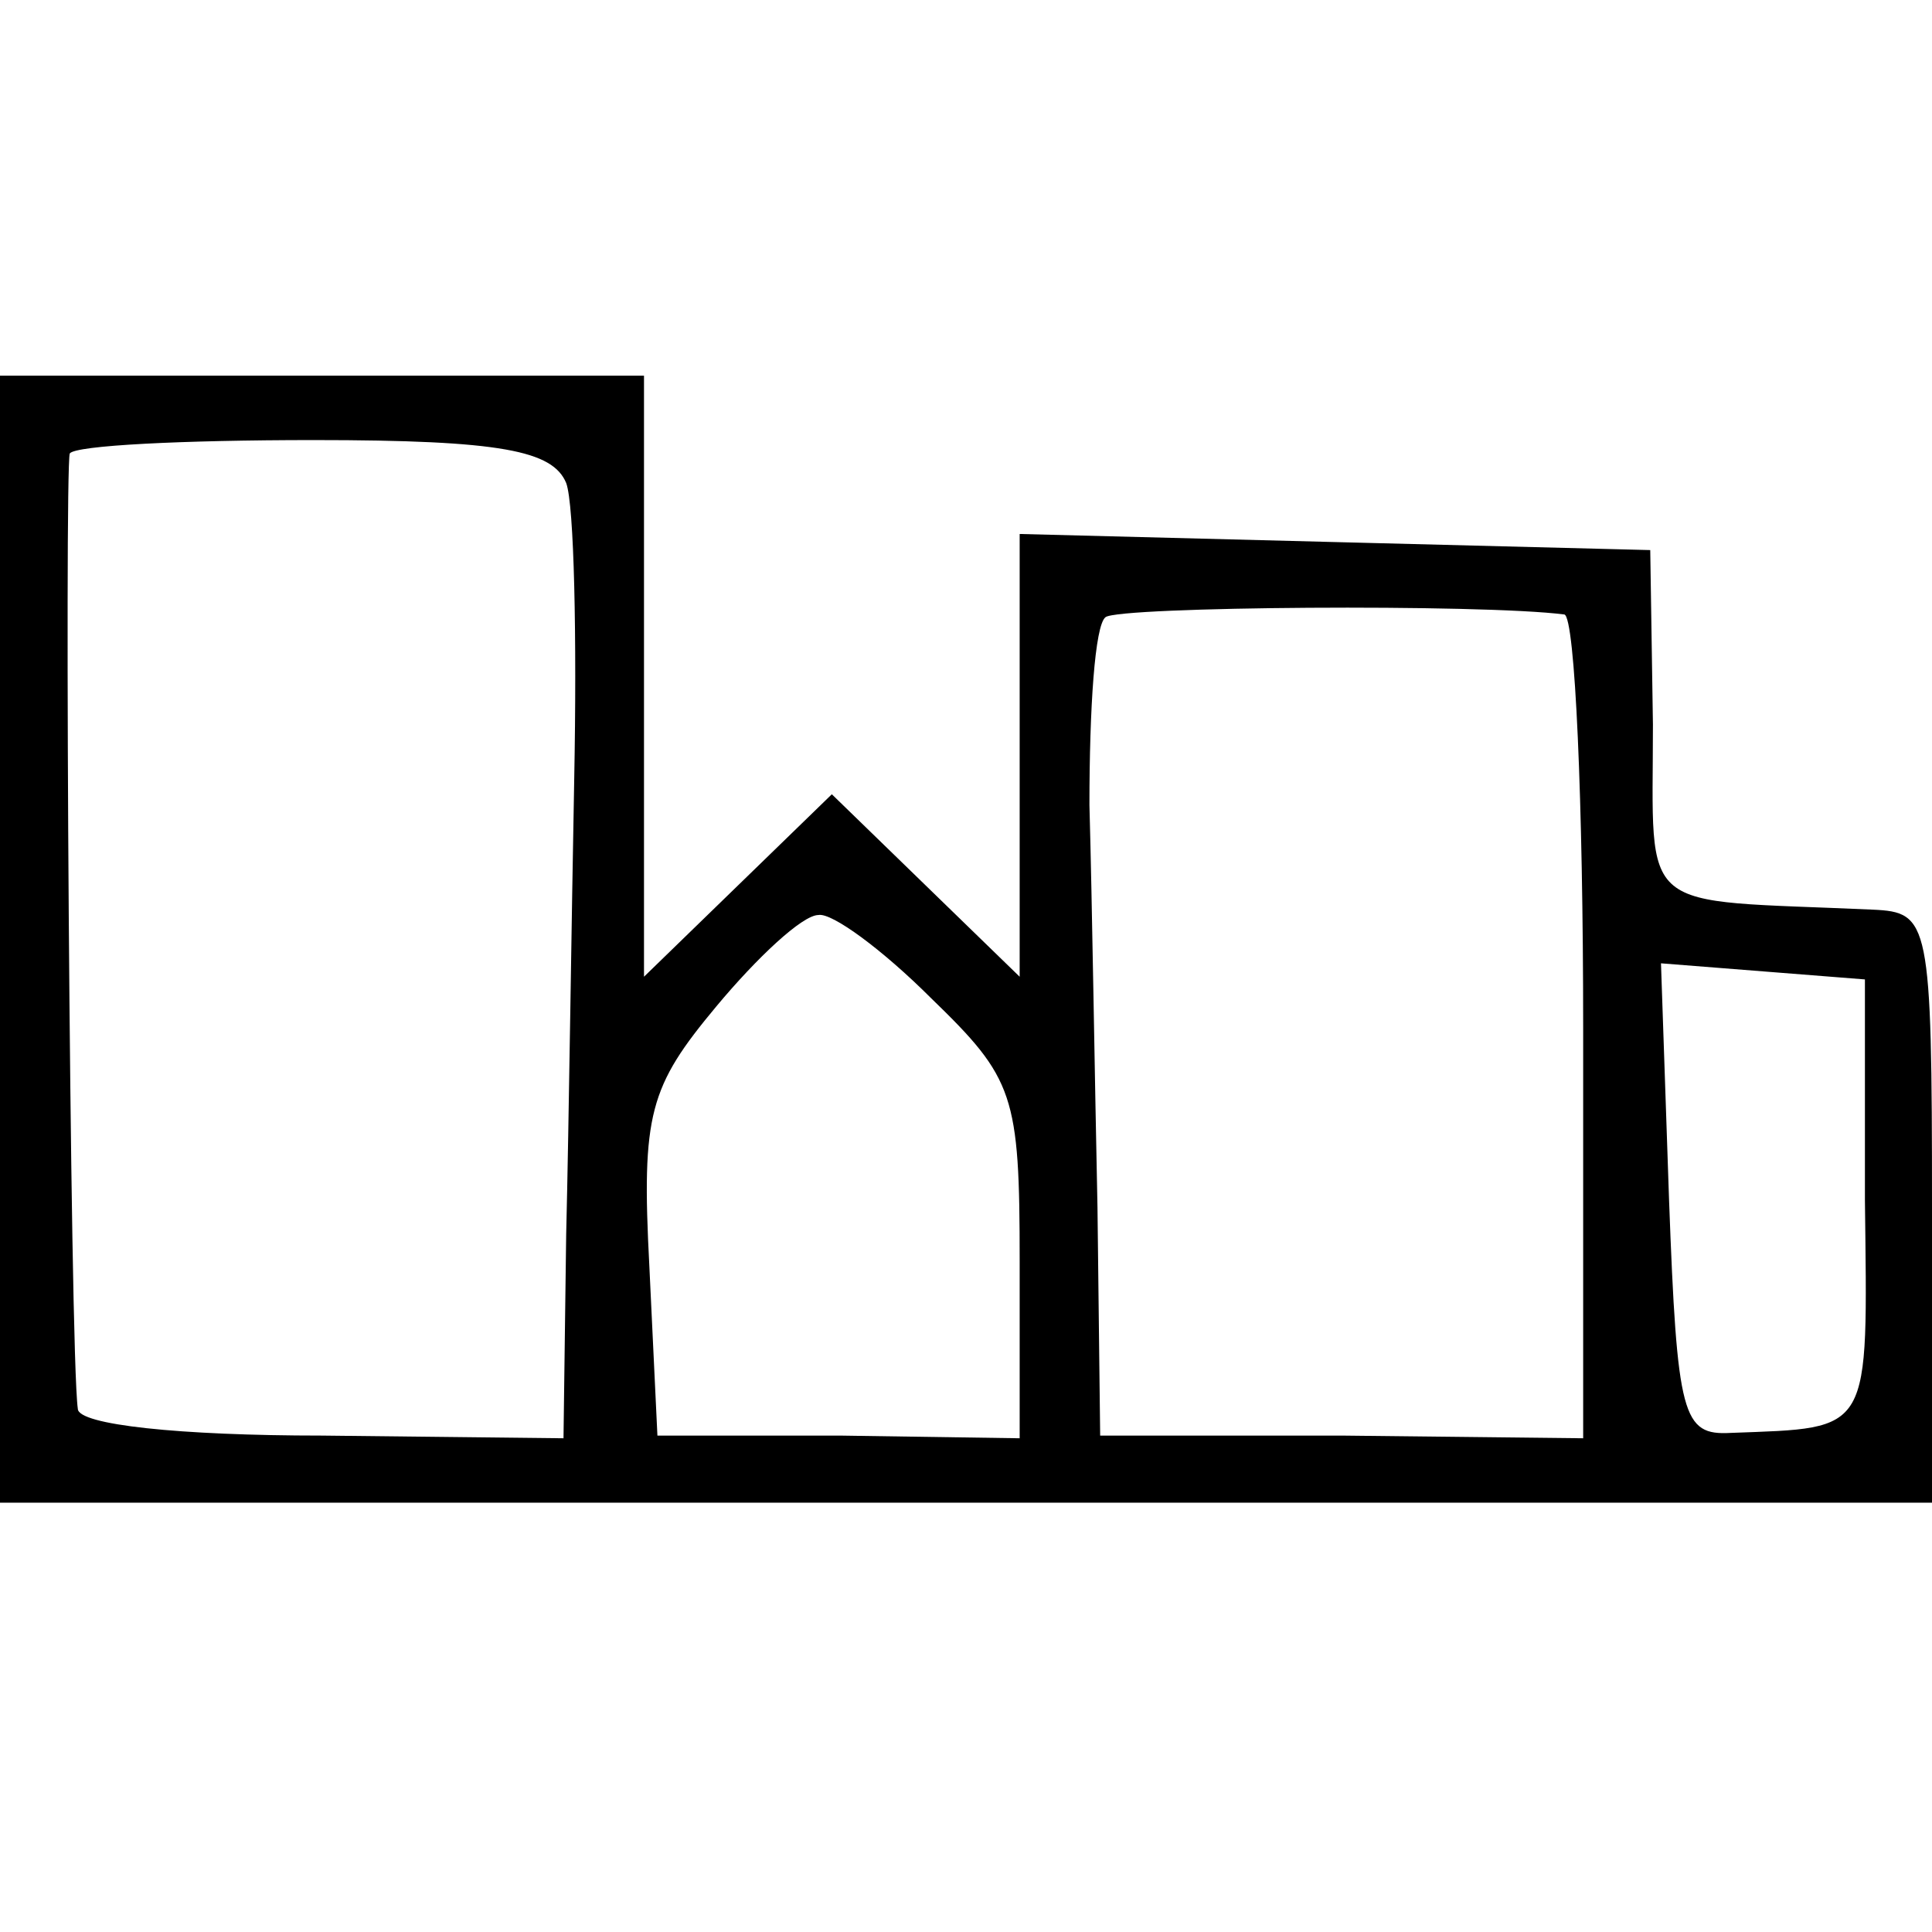 <?xml version="1.0" standalone="no"?>
<!DOCTYPE svg PUBLIC "-//W3C//DTD SVG 20010904//EN"
 "http://www.w3.org/TR/2001/REC-SVG-20010904/DTD/svg10.dtd">
<svg version="1.0" xmlns="http://www.w3.org/2000/svg"
 width="72pt" height="72pt" viewBox="0 0 72 72"
 preserveAspectRatio="xMidYMid meet">
<g transform="translate(0,72) scale(0.1,-0.1)"
fill="#000000" stroke="none">
<path d="M0 370 l0 -210 360 0 360 0 0 110 c0 107 -1 110 -22 111 -89 4 -82
-3 -82 69 l-1 65 -118 3 -117 3 0 -83 0 -82 -35 34 -35 34 -35 -34 -35 -34 0
112 0 112 -120 0 -120 0 0 -210z m211 170 c3 -8 4 -58 3 -110 -1 -52 -2 -129
-3 -170 l-1 -76 -90 1 c-53 0 -91 4 -91 10 -3 21 -5 350 -3 356 2 3 42 5 91 5
70 0 89 -4 94 -16z m372 -49 c4 -1 7 -70 7 -154 l0 -153 -90 1 -90 0 -1 85
c-1 47 -2 114 -3 150 0 36 2 67 6 70 5 4 140 5 171 1z m-236 -143 c31 -30 33
-36 33 -98 l0 -66 -67 1 -68 0 -3 63 c-3 57 0 67 25 97 15 18 32 34 38 34 5 1
24 -13 42 -31z m348 -75 c1 -88 3 -85 -50 -87 -18 -1 -20 6 -23 87 l-3 88 38
-3 38 -3 0 -82z"/>
</g>
</svg>
